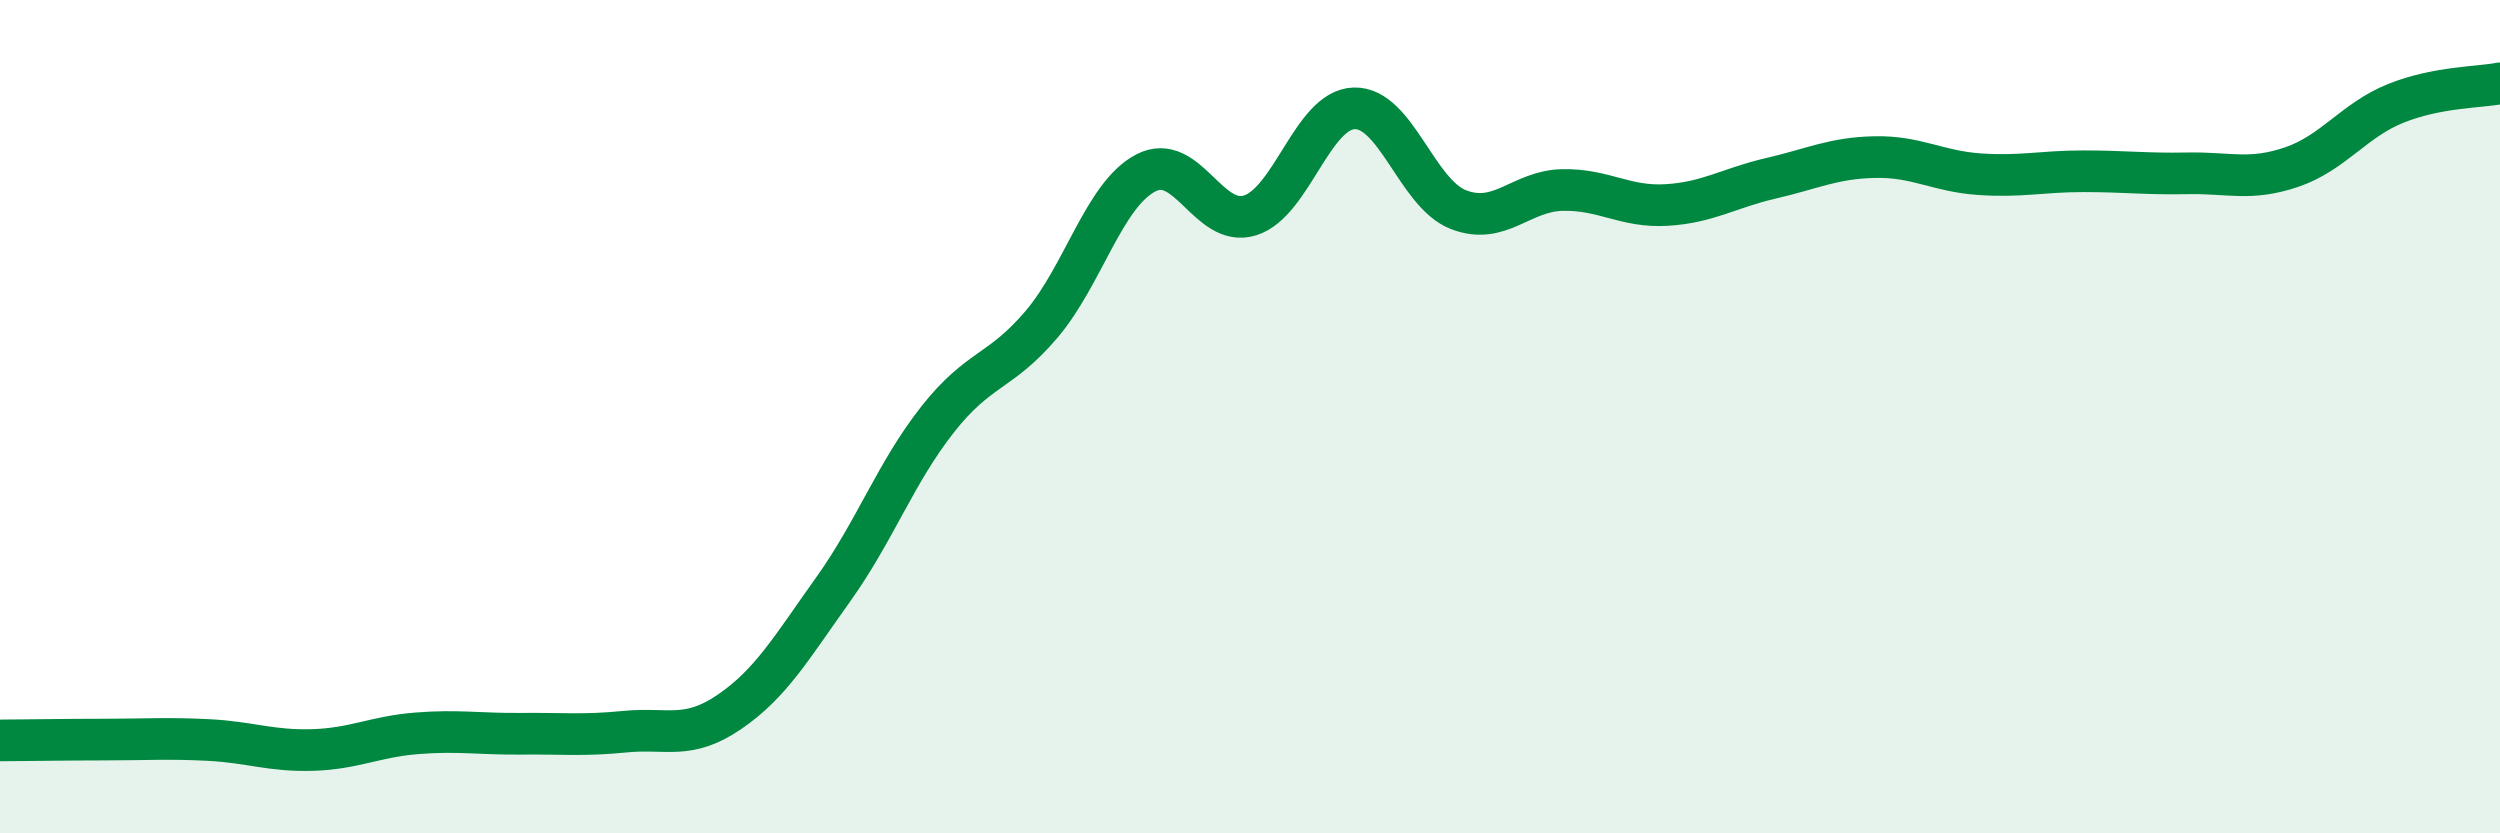 
    <svg width="60" height="20" viewBox="0 0 60 20" xmlns="http://www.w3.org/2000/svg">
      <path
        d="M 0,17.77 C 0.5,17.77 1.5,17.75 2.5,17.75 C 3.5,17.75 4,17.71 5,17.76 C 6,17.81 6.5,18.03 7.5,18 C 8.5,17.97 9,17.68 10,17.6 C 11,17.52 11.5,17.62 12.5,17.61 C 13.5,17.6 14,17.66 15,17.56 C 16,17.46 16.5,17.77 17.5,17.09 C 18.5,16.41 19,15.54 20,14.14 C 21,12.74 21.5,11.34 22.5,10.07 C 23.5,8.8 24,8.96 25,7.78 C 26,6.6 26.5,4.67 27.5,4.15 C 28.5,3.63 29,5.48 30,5.17 C 31,4.86 31.5,2.63 32.5,2.6 C 33.5,2.57 34,4.64 35,5.03 C 36,5.42 36.5,4.58 37.5,4.56 C 38.5,4.54 39,4.98 40,4.92 C 41,4.86 41.5,4.51 42.5,4.28 C 43.5,4.05 44,3.79 45,3.77 C 46,3.75 46.5,4.11 47.5,4.18 C 48.5,4.25 49,4.11 50,4.11 C 51,4.11 51.5,4.18 52.5,4.16 C 53.5,4.14 54,4.35 55,4.01 C 56,3.67 56.5,2.88 57.5,2.48 C 58.5,2.08 59.5,2.1 60,2L60 20L0 20Z"
        fill="#008740"
        opacity="0.1"
        stroke-linecap="round"
        stroke-linejoin="round"
      />
      <path
        d="M 0,17.77 C 0.5,17.77 1.5,17.75 2.5,17.75 C 3.5,17.75 4,17.71 5,17.76 C 6,17.81 6.5,18.03 7.5,18 C 8.5,17.97 9,17.68 10,17.6 C 11,17.52 11.5,17.62 12.5,17.61 C 13.5,17.6 14,17.66 15,17.56 C 16,17.46 16.5,17.77 17.5,17.09 C 18.5,16.41 19,15.54 20,14.14 C 21,12.74 21.5,11.34 22.5,10.07 C 23.5,8.8 24,8.96 25,7.78 C 26,6.6 26.5,4.67 27.5,4.15 C 28.5,3.63 29,5.48 30,5.17 C 31,4.86 31.5,2.63 32.5,2.6 C 33.5,2.57 34,4.64 35,5.03 C 36,5.42 36.5,4.58 37.5,4.56 C 38.5,4.54 39,4.98 40,4.92 C 41,4.86 41.5,4.51 42.5,4.28 C 43.5,4.05 44,3.79 45,3.77 C 46,3.75 46.5,4.11 47.5,4.18 C 48.5,4.25 49,4.11 50,4.11 C 51,4.11 51.5,4.18 52.5,4.16 C 53.5,4.14 54,4.35 55,4.01 C 56,3.67 56.5,2.88 57.5,2.48 C 58.5,2.08 59.5,2.1 60,2"
        stroke="#008740"
        stroke-width="1"
        fill="none"
        stroke-linecap="round"
        stroke-linejoin="round"
      />
    </svg>
  